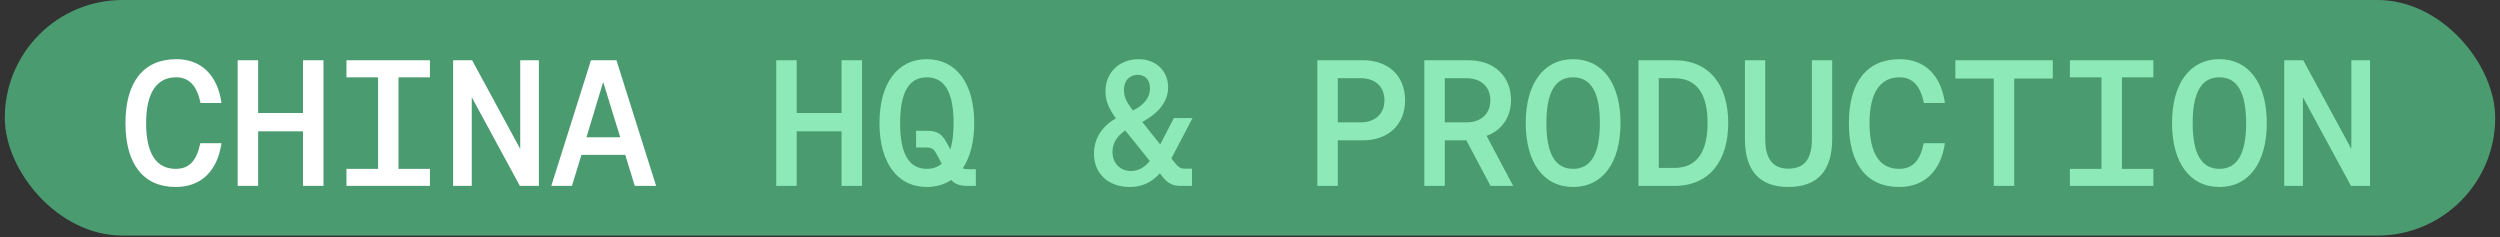<svg width="390" height="37" viewBox="0 0 390 37" fill="none" xmlns="http://www.w3.org/2000/svg">
<rect x="0" y="0" width="390" height="37" fill="#333333" stroke="none"/>
<rect x="0.75" width="388.5" height="36.75" rx="18.375" fill="#4A9C70"/>
<path d="M27.414 29.168C22.374 29.168 19.574 25.612 19.574 19.2C19.574 12.76 22.402 9.232 27.526 9.232C31.362 9.232 33.938 11.696 34.554 16.064H31.278C30.718 13.348 29.486 12.06 27.47 12.06C24.418 12.06 22.794 14.524 22.794 19.2C22.794 23.932 24.362 26.34 27.414 26.34C29.514 26.34 30.69 25.08 31.25 22.336H34.554C33.91 26.704 31.362 29.168 27.414 29.168ZM40.269 29H37.077V9.4H40.269V17.632H47.269V9.4H50.461V29H47.269V20.488H40.269V29ZM67.068 9.4V12.06H62.168V26.34H67.068V29H54.048V26.34H58.976V12.06H54.048V9.4H67.068ZM73.595 29H70.683V9.4H73.651L81.155 23.232V9.4H84.067V29H81.099L73.595 15.168V29ZM89.223 29H86.003L92.191 9.4H96.167L102.355 29H99.023L97.539 24.156H90.707L89.223 29ZM94.095 12.788L91.491 21.412H96.755L94.095 12.788Z" fill="white"/>
<path d="M124.285 29H121.093V9.4H124.285V17.632H131.285V9.4H134.477V29H131.285V20.488H124.285V29ZM151.197 26.396H152.233V29H151.001C149.769 29 148.985 28.748 148.397 28.076C147.333 28.776 146.045 29.168 144.589 29.168C139.997 29.168 137.197 25.388 137.197 19.2C137.197 13.012 139.997 9.232 144.589 9.232C149.181 9.232 151.981 13.012 151.981 19.2C151.981 22.14 151.337 24.548 150.189 26.256C150.441 26.368 150.777 26.396 151.197 26.396ZM140.417 19.2C140.417 23.988 141.789 26.34 144.589 26.34C145.513 26.34 146.297 26.06 146.913 25.528L146.101 24.016C145.737 23.344 145.485 23.008 144.477 23.008H142.909V20.404H144.589C146.185 20.404 146.913 20.88 147.613 22.14L148.257 23.316C148.593 22.224 148.761 20.852 148.761 19.2C148.761 14.44 147.389 12.06 144.589 12.06C141.789 12.06 140.417 14.412 140.417 19.2ZM182.731 24.716L183.459 25.612C183.935 26.172 184.299 26.312 184.803 26.312H185.951V29H184.215C183.067 29 182.255 28.692 181.415 27.656L180.939 27.04C179.623 28.468 178.139 29.168 176.263 29.168C172.903 29.168 170.635 27.096 170.663 23.932C170.663 21.58 171.951 19.676 174.079 18.472C172.847 16.708 172.455 15.672 172.455 14.216C172.455 11.304 174.639 9.232 177.635 9.232C180.295 9.232 182.227 11.052 182.227 13.628C182.227 15.756 180.883 17.548 178.195 19.032L180.995 22.532L183.123 18.416H186.035L182.731 24.716ZM177.495 11.668C176.235 11.668 175.339 12.564 175.339 13.964C175.339 15.056 175.619 15.784 176.739 17.24C178.503 16.372 179.399 15.196 179.399 13.796C179.399 12.48 178.671 11.668 177.495 11.668ZM176.431 26.676C177.607 26.676 178.587 26.088 179.371 25.108L175.535 20.348C174.275 21.216 173.547 22.308 173.547 23.68C173.547 25.472 174.751 26.676 176.431 26.676ZM208.694 29H205.502V9.4H212.642C216.59 9.4 219.194 11.836 219.194 15.644C219.194 19.424 216.59 21.888 212.642 21.888H208.694V29ZM208.694 12.2V19.088H212.278C214.518 19.088 215.974 17.744 215.974 15.644C215.974 13.516 214.546 12.2 212.278 12.2H208.694ZM225.385 29H222.193V9.4H229.081C233.057 9.4 235.717 11.836 235.717 15.644C235.717 18.276 234.233 20.376 231.909 21.188L236.053 29H232.525L228.745 21.888H225.385V29ZM225.385 12.2V19.088H228.773C231.041 19.088 232.497 17.744 232.497 15.644C232.497 13.544 231.041 12.2 228.773 12.2H225.385ZM245.408 29.168C240.816 29.168 238.016 25.388 238.016 19.2C238.016 13.012 240.816 9.232 245.408 9.232C250 9.232 252.8 13.012 252.8 19.2C252.8 25.388 250 29.168 245.408 29.168ZM245.408 26.34C248.208 26.34 249.58 23.96 249.58 19.2C249.58 14.44 248.208 12.06 245.408 12.06C242.608 12.06 241.236 14.412 241.236 19.2C241.236 23.988 242.608 26.34 245.408 26.34ZM261.203 29H255.603V9.4H261.203C266.663 9.4 269.603 13.264 269.603 19.172C269.603 25.108 266.663 29 261.203 29ZM258.767 12.2V26.2H261.203C264.843 26.2 266.383 23.512 266.383 19.172C266.383 14.86 264.843 12.2 261.203 12.2H258.767ZM278.987 29.168C274.479 29.168 272.211 26.62 272.211 21.692V9.4H275.375V21.692C275.375 24.828 276.607 26.312 278.987 26.312C281.423 26.312 282.655 24.884 282.655 21.692V9.4H285.819V21.692C285.819 26.62 283.523 29.168 278.987 29.168ZM296.266 29.168C291.226 29.168 288.426 25.612 288.426 19.2C288.426 12.76 291.254 9.232 296.378 9.232C300.214 9.232 302.79 11.696 303.406 16.064H300.13C299.57 13.348 298.338 12.06 296.322 12.06C293.27 12.06 291.646 14.524 291.646 19.2C291.646 23.932 293.214 26.34 296.266 26.34C298.366 26.34 299.542 25.08 300.102 22.336H303.406C302.762 26.704 300.214 29.168 296.266 29.168ZM314.217 29H311.025V12.256H305.033V9.4H320.237V12.256H314.217V29ZM335.921 9.4V12.06H331.021V26.34H335.921V29H322.901V26.34H327.829V12.06H322.901V9.4H335.921ZM346.228 29.168C341.636 29.168 338.836 25.388 338.836 19.2C338.836 13.012 341.636 9.232 346.228 9.232C350.82 9.232 353.62 13.012 353.62 19.2C353.62 25.388 350.82 29.168 346.228 29.168ZM346.228 26.34C349.028 26.34 350.4 23.96 350.4 19.2C350.4 14.44 349.028 12.06 346.228 12.06C343.428 12.06 342.056 14.412 342.056 19.2C342.056 23.988 343.428 26.34 346.228 26.34ZM359.251 29H356.339V9.4H359.307L366.811 23.232V9.4H369.723V29H366.755L359.251 15.168V29Z" fill="#8DE9B8"/>
</svg>
